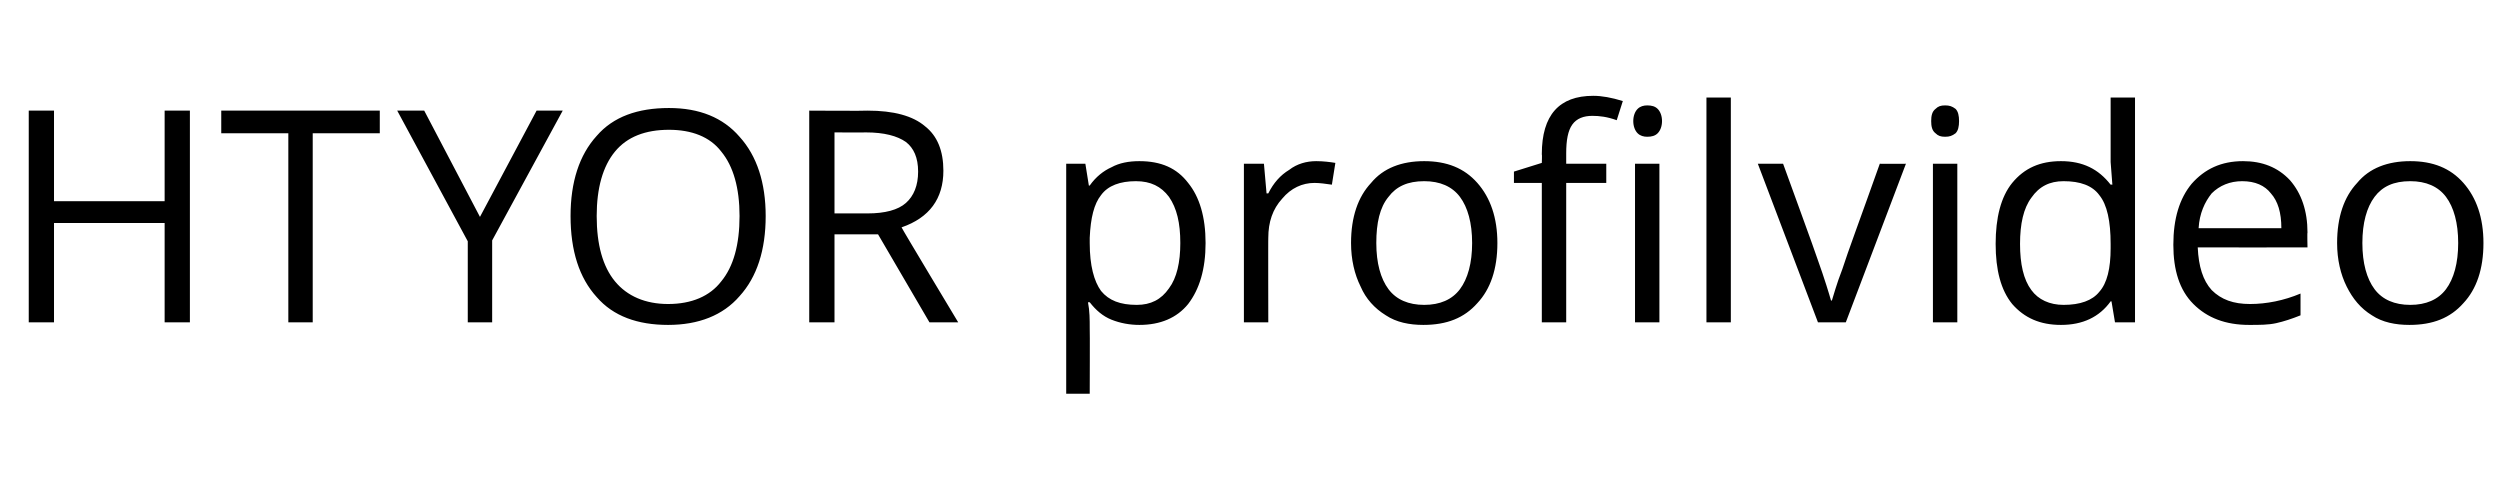 <?xml version="1.0" standalone="no"?><!DOCTYPE svg PUBLIC "-//W3C//DTD SVG 1.1//EN" "http://www.w3.org/Graphics/SVG/1.1/DTD/svg11.dtd"><svg xmlns="http://www.w3.org/2000/svg" version="1.1" width="287px" height="55.2px" viewBox="0 -11 287 55.2" style="top:-11px">  <desc>HTYOR profilvideo</desc>  <defs/>  <g id="Polygon75442">    <path d="M 21.8 26 L 18.9 26 L 18.9 14.6 L 6.2 14.6 L 6.2 26 L 3.3 26 L 3.3 1.7 L 6.2 1.7 L 6.2 12.1 L 18.9 12.1 L 18.9 1.7 L 21.8 1.7 L 21.8 26 Z M 35.9 26 L 33.1 26 L 33.1 4.3 L 25.4 4.3 L 25.4 1.7 L 43.6 1.7 L 43.6 4.3 L 35.9 4.3 L 35.9 26 Z M 55.1 13.9 L 61.6 1.7 L 64.6 1.7 L 56.5 16.6 L 56.5 26 L 53.7 26 L 53.7 16.7 L 45.6 1.7 L 48.7 1.7 L 55.1 13.9 Z M 87.9 13.8 C 87.9 17.7 86.9 20.8 84.9 23 C 83 25.2 80.2 26.3 76.7 26.3 C 73.2 26.3 70.4 25.3 68.5 23.1 C 66.5 20.9 65.5 17.8 65.5 13.8 C 65.5 9.9 66.5 6.8 68.5 4.6 C 70.4 2.4 73.2 1.4 76.8 1.4 C 80.3 1.4 83 2.5 84.9 4.7 C 86.9 6.9 87.9 10 87.9 13.8 Z M 68.5 13.8 C 68.5 17.1 69.2 19.6 70.6 21.3 C 72 23 74.1 23.9 76.7 23.9 C 79.4 23.9 81.5 23 82.8 21.3 C 84.2 19.6 84.9 17.1 84.9 13.8 C 84.9 10.6 84.2 8.1 82.8 6.4 C 81.5 4.7 79.4 3.9 76.8 3.9 C 74.1 3.9 72 4.7 70.6 6.4 C 69.2 8.1 68.5 10.6 68.5 13.8 Z M 95.8 15.9 L 95.8 26 L 92.9 26 L 92.9 1.7 C 92.9 1.7 99.6 1.74 99.6 1.7 C 102.6 1.7 104.8 2.3 106.2 3.5 C 107.6 4.6 108.3 6.3 108.3 8.6 C 108.3 11.8 106.7 14 103.5 15.1 C 103.45 15.11 110 26 110 26 L 106.7 26 L 100.8 15.9 L 95.8 15.9 Z M 95.8 13.5 C 95.8 13.5 99.63 13.5 99.6 13.5 C 101.6 13.5 103.1 13.1 104 12.3 C 104.9 11.5 105.4 10.3 105.4 8.7 C 105.4 7.1 104.9 6 104 5.3 C 103 4.6 101.5 4.2 99.4 4.2 C 99.43 4.22 95.8 4.2 95.8 4.2 L 95.8 13.5 Z M 130.8 26.3 C 129.7 26.3 128.6 26.1 127.6 25.7 C 126.6 25.3 125.8 24.6 125.1 23.7 C 125.1 23.7 124.9 23.7 124.9 23.7 C 125.1 24.7 125.1 25.7 125.1 26.7 C 125.13 26.7 125.1 34.2 125.1 34.2 L 122.4 34.2 L 122.4 7.8 L 124.6 7.8 L 125 10.3 C 125 10.3 125.13 10.31 125.1 10.3 C 125.8 9.3 126.7 8.6 127.6 8.2 C 128.5 7.7 129.6 7.5 130.8 7.5 C 133.3 7.5 135.1 8.3 136.4 10 C 137.7 11.6 138.4 13.9 138.4 16.9 C 138.4 19.9 137.7 22.2 136.4 23.9 C 135.1 25.5 133.2 26.3 130.8 26.3 Z M 130.4 9.8 C 128.6 9.8 127.2 10.3 126.4 11.4 C 125.6 12.4 125.2 14 125.1 16.3 C 125.1 16.3 125.1 16.9 125.1 16.9 C 125.1 19.5 125.6 21.3 126.4 22.4 C 127.3 23.5 128.6 24 130.5 24 C 132.1 24 133.3 23.4 134.2 22.1 C 135.1 20.9 135.5 19.1 135.5 16.9 C 135.5 14.6 135.1 12.9 134.2 11.6 C 133.3 10.4 132.1 9.8 130.4 9.8 Z M 151.1 7.5 C 151.9 7.5 152.7 7.6 153.3 7.7 C 153.3 7.7 152.9 10.2 152.9 10.2 C 152.2 10.1 151.5 10 150.9 10 C 149.5 10 148.2 10.6 147.2 11.8 C 146.1 13 145.6 14.5 145.6 16.3 C 145.58 16.25 145.6 26 145.6 26 L 142.8 26 L 142.8 7.8 L 145.1 7.8 L 145.4 11.2 C 145.4 11.2 145.55 11.19 145.6 11.2 C 146.2 10 147 9.1 148 8.5 C 148.9 7.8 150 7.5 151.1 7.5 Z M 171.9 16.9 C 171.9 19.9 171.1 22.2 169.6 23.8 C 168.1 25.5 166.1 26.3 163.4 26.3 C 161.8 26.3 160.3 26 159.1 25.2 C 157.8 24.4 156.8 23.3 156.2 21.9 C 155.5 20.5 155.1 18.8 155.1 16.9 C 155.1 13.9 155.9 11.6 157.4 10 C 158.8 8.3 160.9 7.5 163.5 7.5 C 166.1 7.5 168.1 8.3 169.6 10 C 171.1 11.7 171.9 14 171.9 16.9 Z M 158 16.9 C 158 19.2 158.5 21 159.4 22.2 C 160.3 23.4 161.7 24 163.5 24 C 165.3 24 166.7 23.4 167.6 22.2 C 168.5 21 169 19.2 169 16.9 C 169 14.6 168.5 12.8 167.6 11.6 C 166.7 10.4 165.3 9.8 163.5 9.8 C 161.6 9.8 160.3 10.4 159.4 11.6 C 158.4 12.8 158 14.6 158 16.9 Z M 184.4 10 L 179.8 10 L 179.8 26 L 177 26 L 177 10 L 173.8 10 L 173.8 8.7 L 177 7.7 C 177 7.7 177.04 6.71 177 6.7 C 177 2.2 179 0 182.9 0 C 183.9 0 185 0.2 186.3 0.6 C 186.3 0.6 185.6 2.8 185.6 2.8 C 184.5 2.4 183.6 2.3 182.8 2.3 C 181.8 2.3 181 2.6 180.5 3.3 C 180 4 179.8 5.1 179.8 6.6 C 179.79 6.64 179.8 7.8 179.8 7.8 L 184.4 7.8 L 184.4 10 Z M 190.5 26 L 187.7 26 L 187.7 7.8 L 190.5 7.8 L 190.5 26 Z M 187.5 2.9 C 187.5 2.3 187.7 1.8 188 1.5 C 188.3 1.2 188.7 1.1 189.1 1.1 C 189.6 1.1 190 1.2 190.3 1.5 C 190.6 1.8 190.8 2.3 190.8 2.9 C 190.8 3.5 190.6 4 190.3 4.3 C 190 4.6 189.6 4.7 189.1 4.7 C 188.7 4.7 188.3 4.6 188 4.3 C 187.7 4 187.5 3.5 187.5 2.9 Z M 198.7 26 L 195.9 26 L 195.9 0.2 L 198.7 0.2 L 198.7 26 Z M 208.7 26 L 201.8 7.8 L 204.7 7.8 C 204.7 7.8 208.64 18.61 208.6 18.6 C 209.5 21.1 210 22.8 210.2 23.5 C 210.2 23.5 210.3 23.5 210.3 23.5 C 210.5 22.9 210.8 21.7 211.5 19.9 C 212.1 18 213.6 14 215.8 7.8 C 215.84 7.82 218.8 7.8 218.8 7.8 L 211.9 26 L 208.7 26 Z M 224.7 26 L 221.9 26 L 221.9 7.8 L 224.7 7.8 L 224.7 26 Z M 221.7 2.9 C 221.7 2.3 221.8 1.8 222.2 1.5 C 222.5 1.2 222.8 1.1 223.3 1.1 C 223.8 1.1 224.1 1.2 224.5 1.5 C 224.8 1.8 224.9 2.3 224.9 2.9 C 224.9 3.5 224.8 4 224.5 4.3 C 224.1 4.6 223.8 4.7 223.3 4.7 C 222.8 4.7 222.5 4.6 222.2 4.3 C 221.8 4 221.7 3.5 221.7 2.9 Z M 242.4 23.6 C 242.4 23.6 242.3 23.57 242.3 23.6 C 241 25.4 239.1 26.3 236.6 26.3 C 234.2 26.3 232.4 25.5 231 23.9 C 229.7 22.3 229.1 20 229.1 17 C 229.1 14 229.7 11.6 231 10 C 232.4 8.3 234.2 7.5 236.6 7.5 C 239.1 7.5 240.9 8.4 242.3 10.2 C 242.27 10.18 242.5 10.2 242.5 10.2 L 242.4 8.9 L 242.3 7.6 L 242.3 0.2 L 245.1 0.2 L 245.1 26 L 242.8 26 L 242.4 23.6 Z M 236.9 24 C 238.8 24 240.2 23.5 241 22.5 C 241.9 21.5 242.3 19.8 242.3 17.5 C 242.3 17.5 242.3 17 242.3 17 C 242.3 14.4 241.9 12.5 241 11.4 C 240.2 10.3 238.8 9.8 236.9 9.8 C 235.3 9.8 234.1 10.4 233.2 11.7 C 232.3 12.9 231.9 14.7 231.9 17 C 231.9 19.3 232.3 21.1 233.2 22.3 C 234 23.4 235.3 24 236.9 24 Z M 258.2 26.3 C 255.5 26.3 253.4 25.5 251.8 23.9 C 250.2 22.3 249.5 20 249.5 17.1 C 249.5 14.1 250.2 11.8 251.6 10.1 C 253.1 8.4 255 7.5 257.5 7.5 C 259.7 7.5 261.5 8.2 262.9 9.7 C 264.2 11.2 264.9 13.2 264.9 15.7 C 264.86 15.67 264.9 17.4 264.9 17.4 C 264.9 17.4 252.32 17.42 252.3 17.4 C 252.4 19.6 252.9 21.2 253.9 22.3 C 255 23.4 256.4 23.9 258.3 23.9 C 260.2 23.9 262.2 23.5 264.1 22.7 C 264.1 22.7 264.1 25.2 264.1 25.2 C 263.1 25.6 262.2 25.9 261.3 26.1 C 260.4 26.3 259.4 26.3 258.2 26.3 Z M 257.4 9.8 C 256 9.8 254.8 10.3 253.9 11.2 C 253.1 12.2 252.5 13.5 252.4 15.2 C 252.4 15.2 261.9 15.2 261.9 15.2 C 261.9 13.4 261.5 12.1 260.7 11.2 C 260 10.3 258.9 9.8 257.4 9.8 Z M 285.1 16.9 C 285.1 19.9 284.3 22.2 282.8 23.8 C 281.3 25.5 279.3 26.3 276.6 26.3 C 275 26.3 273.5 26 272.3 25.2 C 271 24.4 270.1 23.3 269.4 21.9 C 268.7 20.5 268.3 18.8 268.3 16.9 C 268.3 13.9 269.1 11.6 270.6 10 C 272 8.3 274.1 7.5 276.7 7.5 C 279.3 7.5 281.3 8.3 282.8 10 C 284.3 11.7 285.1 14 285.1 16.9 Z M 271.2 16.9 C 271.2 19.2 271.7 21 272.6 22.2 C 273.5 23.4 274.9 24 276.7 24 C 278.5 24 279.9 23.4 280.8 22.2 C 281.7 21 282.2 19.2 282.2 16.9 C 282.2 14.6 281.7 12.8 280.8 11.6 C 279.9 10.4 278.5 9.8 276.7 9.8 C 274.8 9.8 273.5 10.4 272.6 11.6 C 271.7 12.8 271.2 14.6 271.2 16.9 Z " stroke="none" fill="#000"/>  </g></svg>